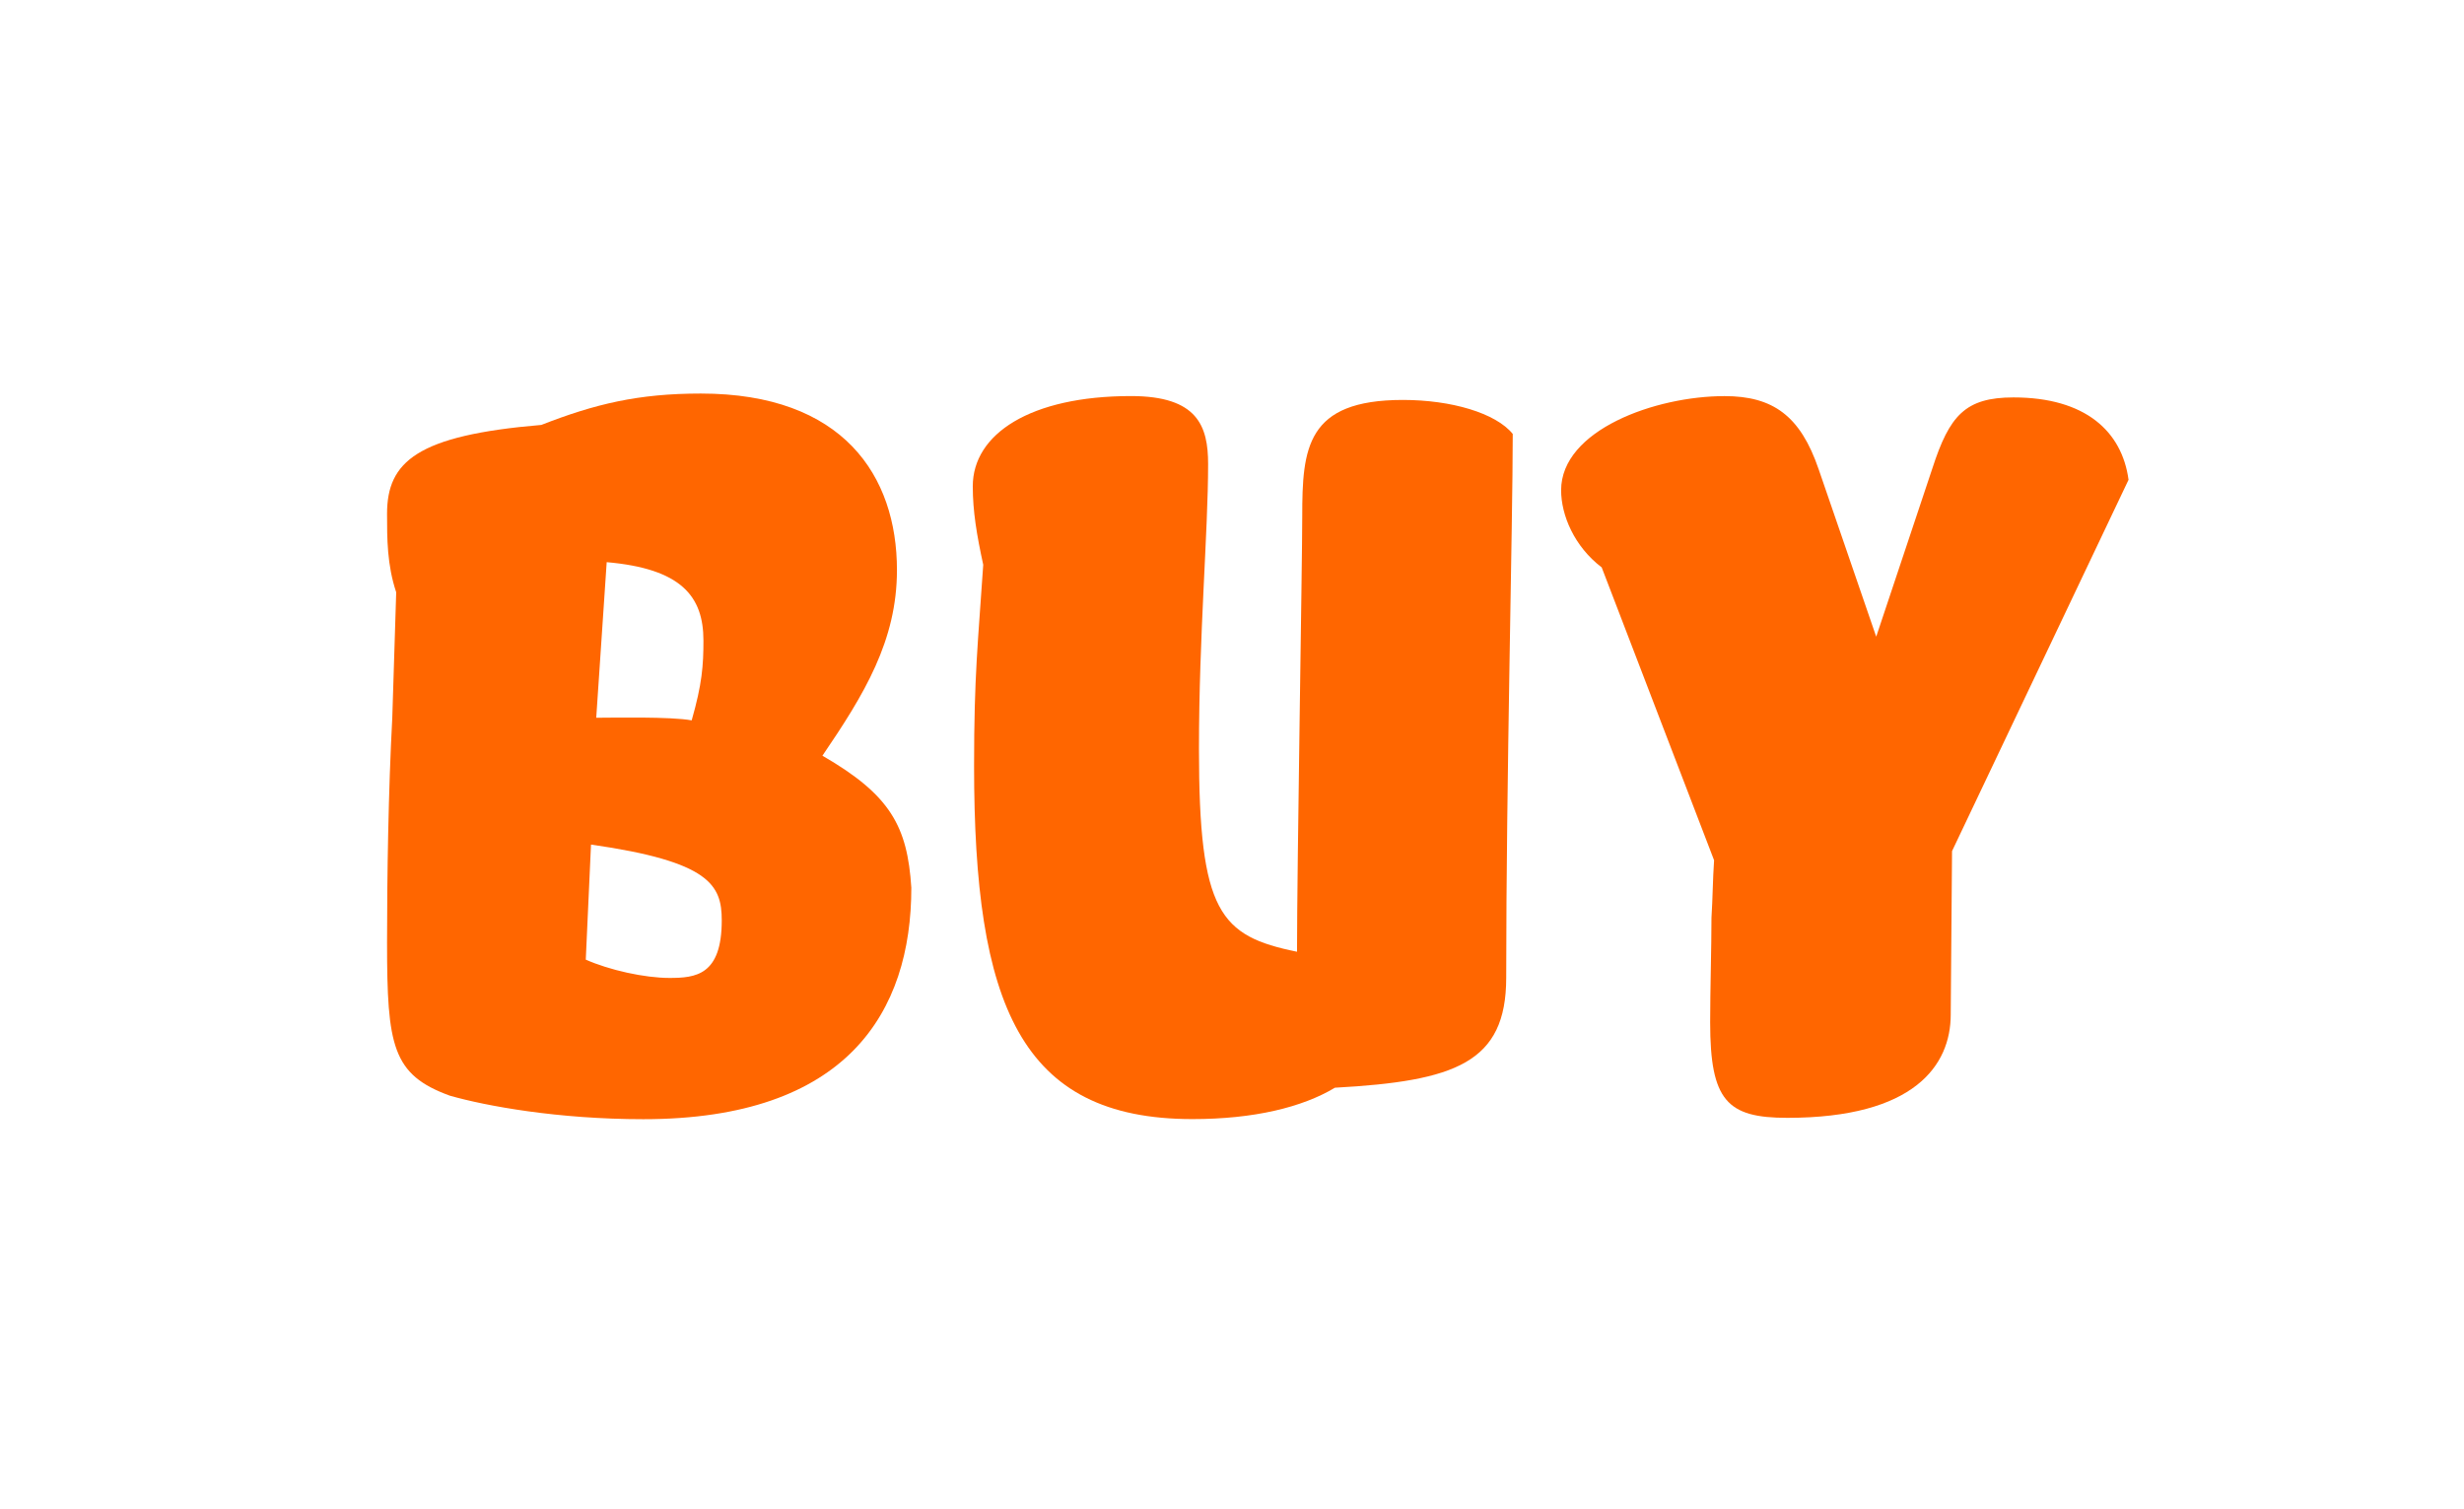 <?xml version="1.0" encoding="utf-8"?>
<!-- Generator: Adobe Illustrator 15.0.0, SVG Export Plug-In . SVG Version: 6.00 Build 0)  -->
<!DOCTYPE svg PUBLIC "-//W3C//DTD SVG 1.0//EN" "http://www.w3.org/TR/2001/REC-SVG-20010904/DTD/svg10.dtd">
<svg version="1.0" id="Layer_1" xmlns="http://www.w3.org/2000/svg" xmlns:xlink="http://www.w3.org/1999/xlink" x="0px" y="0px"
	 width="49px" height="30px" viewBox="0 0 49 30" enable-background="new 0 0 49 30" xml:space="preserve">
<path fill-rule="evenodd" clip-rule="evenodd" fill="none" d="M7.328,2.025h33.995c2.209,0,4,1.791,4,4v17.498
	c0,2.208-1.791,3.999-4,3.999H7.328c-2.209,0-4-1.791-4-3.999V6.025C3.329,3.816,5.119,2.025,7.328,2.025z"/>
<g>
	<rect x="6.241" y="2.652" fill-rule="evenodd" clip-rule="evenodd" fill="none" width="40.536" height="24.245"/>
	<path fill="#FF6600" d="M18.123,17.653c0,2.47-1.274,4.603-5.33,4.603c-1.69,0-3.12-0.26-3.848-0.468
		c-1.144-0.416-1.248-0.988-1.248-3.042c0-1.326,0.026-3.016,0.104-4.472c0.026-0.806,0.052-1.638,0.078-2.496
		c-0.182-0.546-0.182-1.066-0.182-1.56c0-1.04,0.598-1.56,3.068-1.768c1.066-0.416,1.924-0.624,3.172-0.624
		c2.834,0,3.9,1.638,3.9,3.51c0,1.404-0.65,2.47-1.482,3.692C17.707,15.808,18.045,16.432,18.123,17.653z M11.649,19.083
		c0.468,0.208,1.17,0.364,1.664,0.364c0.52,0,1.04-0.052,1.04-1.144c0-0.702-0.234-1.17-2.6-1.508L11.649,19.083z M11.857,14.273
		c0.312,0,1.482-0.026,1.898,0.052c0.208-0.728,0.234-1.092,0.234-1.586c0-0.884-0.442-1.43-1.924-1.56L11.857,14.273z"/>
	<path fill="#FF6600" d="M19.553,11.231c-0.13-0.598-0.208-1.066-0.208-1.561c0-1.04,1.144-1.794,3.146-1.794
		c1.326,0,1.534,0.598,1.534,1.352c0,1.352-0.182,3.406-0.182,5.668c0,3.25,0.416,3.718,1.95,4.03c0-1.664,0.104-7.749,0.104-8.659
		c0-1.352,0.078-2.314,2.001-2.314c0.963,0,1.847,0.26,2.185,0.676c0,1.794-0.13,6.891-0.13,10.816c0,1.69-1.014,2.054-3.406,2.185
		c-0.65,0.39-1.612,0.624-2.834,0.624c-3.432,0-4.342-2.288-4.342-7.021C19.371,13.415,19.449,12.791,19.553,11.231z"/>
	<path fill="#FF6600" d="M40.041,7.903c1.43,0,2.158,0.676,2.288,1.638l-3.51,7.384l-0.026,3.25c0,1.014-0.728,2.054-3.25,2.054
		c-1.195,0-1.534-0.338-1.534-1.898c0-0.65,0.026-1.482,0.026-2.08c0.025-0.39,0.025-0.754,0.052-1.144l-2.235-5.824
		c-0.547-0.416-0.807-1.04-0.807-1.534c0-1.196,1.872-1.872,3.25-1.872c0.962,0,1.508,0.39,1.872,1.456l1.144,3.328l1.119-3.354
		C38.768,8.267,39.079,7.903,40.041,7.903z"/>
</g>
<g>
</g>
</svg>
